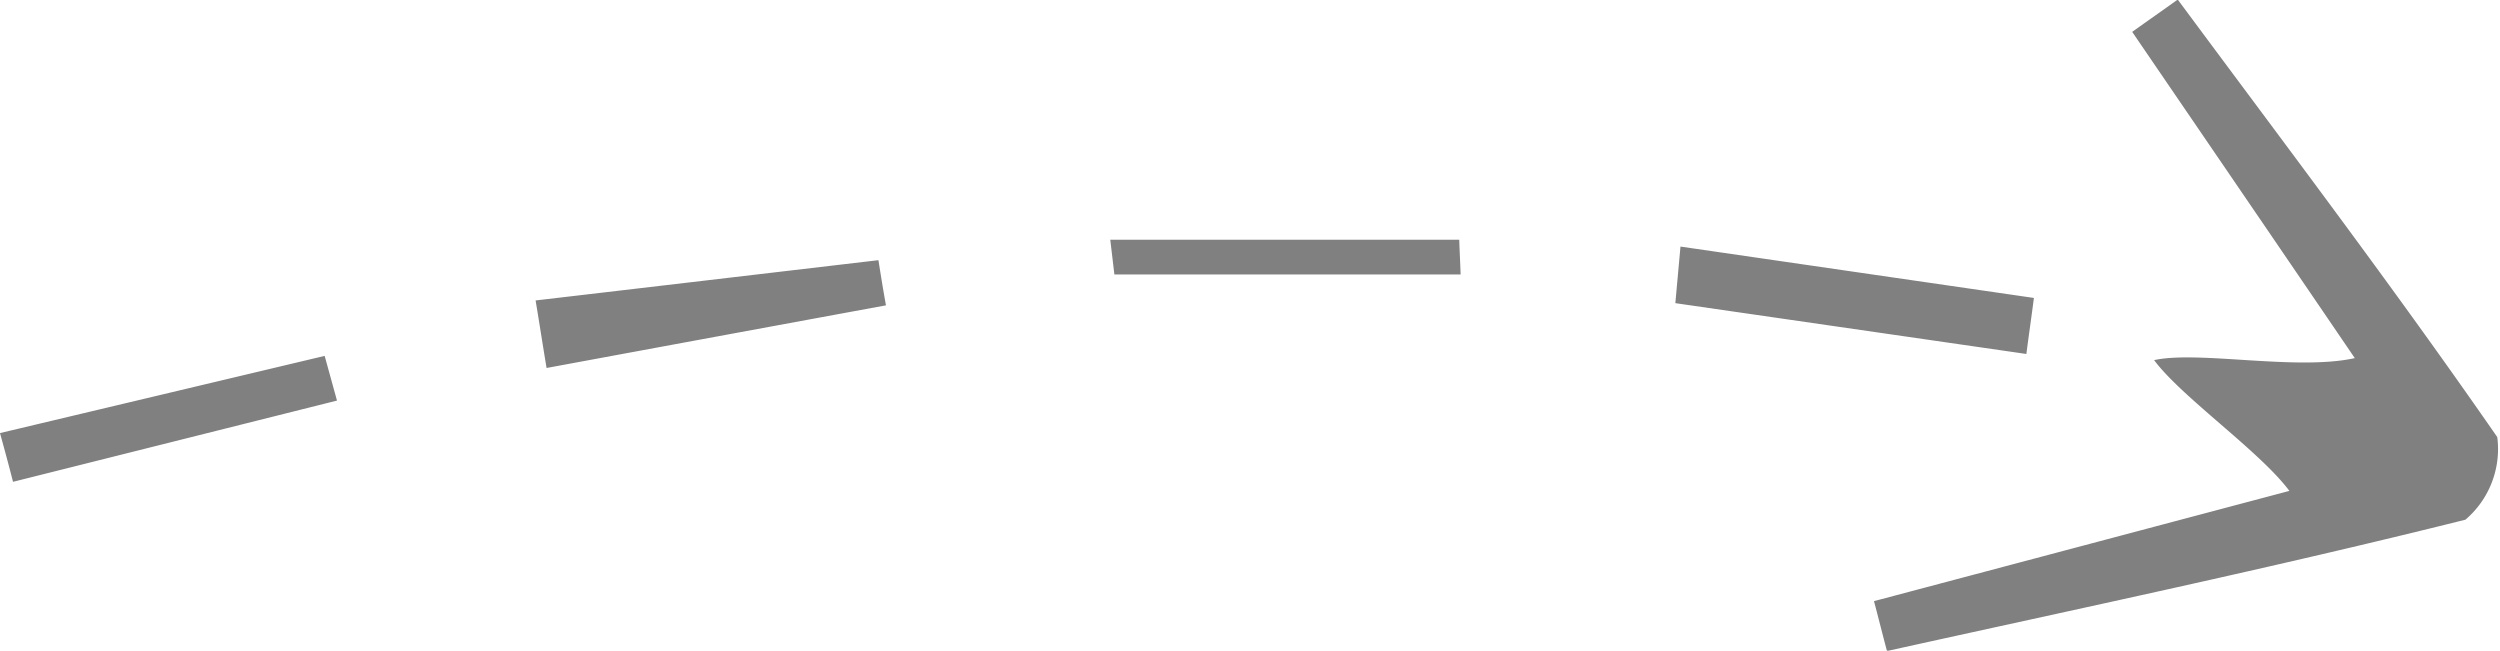<svg xmlns="http://www.w3.org/2000/svg" width="73" height="19" viewBox="0 0 73 19">
<defs>
    <style>
      .cls-1 {
        fill: gray;
        fill-rule: evenodd;
      }
    </style>
  </defs>
  <path id="Arrow_Shape" data-name="Arrow Shape" class="cls-1" d="M1055.72,37.553c3.89-1.031,7.77-2.062,12.13-3.219-0.86-1.154-3.15-2.741-3.95-3.818,1.29-.285,4.16.317,5.86-0.059-2.32-3.407-4.41-6.466-6.5-9.526,0.44-.315.89-0.628,1.33-0.944,3.14,4.239,6.33,8.443,9.33,12.776a2.709,2.709,0,0,1-.93,2.412c-5.6,1.4-11.25,2.588-16.89,3.835C1055.97,38.525,1055.85,38.04,1055.72,37.553ZM1033.42,27h10.19c0.01,0.338.03,0.677,0.04,1.015h-10.11Zm16.65,0.2,10.32,1.5c-0.07.546-.15,1.09-0.22,1.636l-10.25-1.484Zm-33.43,1.573c3.34-.391,6.67-0.783,10.01-1.176,0.07,0.44.14,0.88,0.22,1.319q-4.965.914-9.91,1.829C1016.85,30.09,1016.75,29.433,1016.64,28.776Zm-5.8,2.924q-4.725,1.185-9.46,2.372c-0.12-.474-0.25-0.949-0.38-1.423l9.48-2.254Z" transform="translate(-1001 -20)"/>
</svg>
